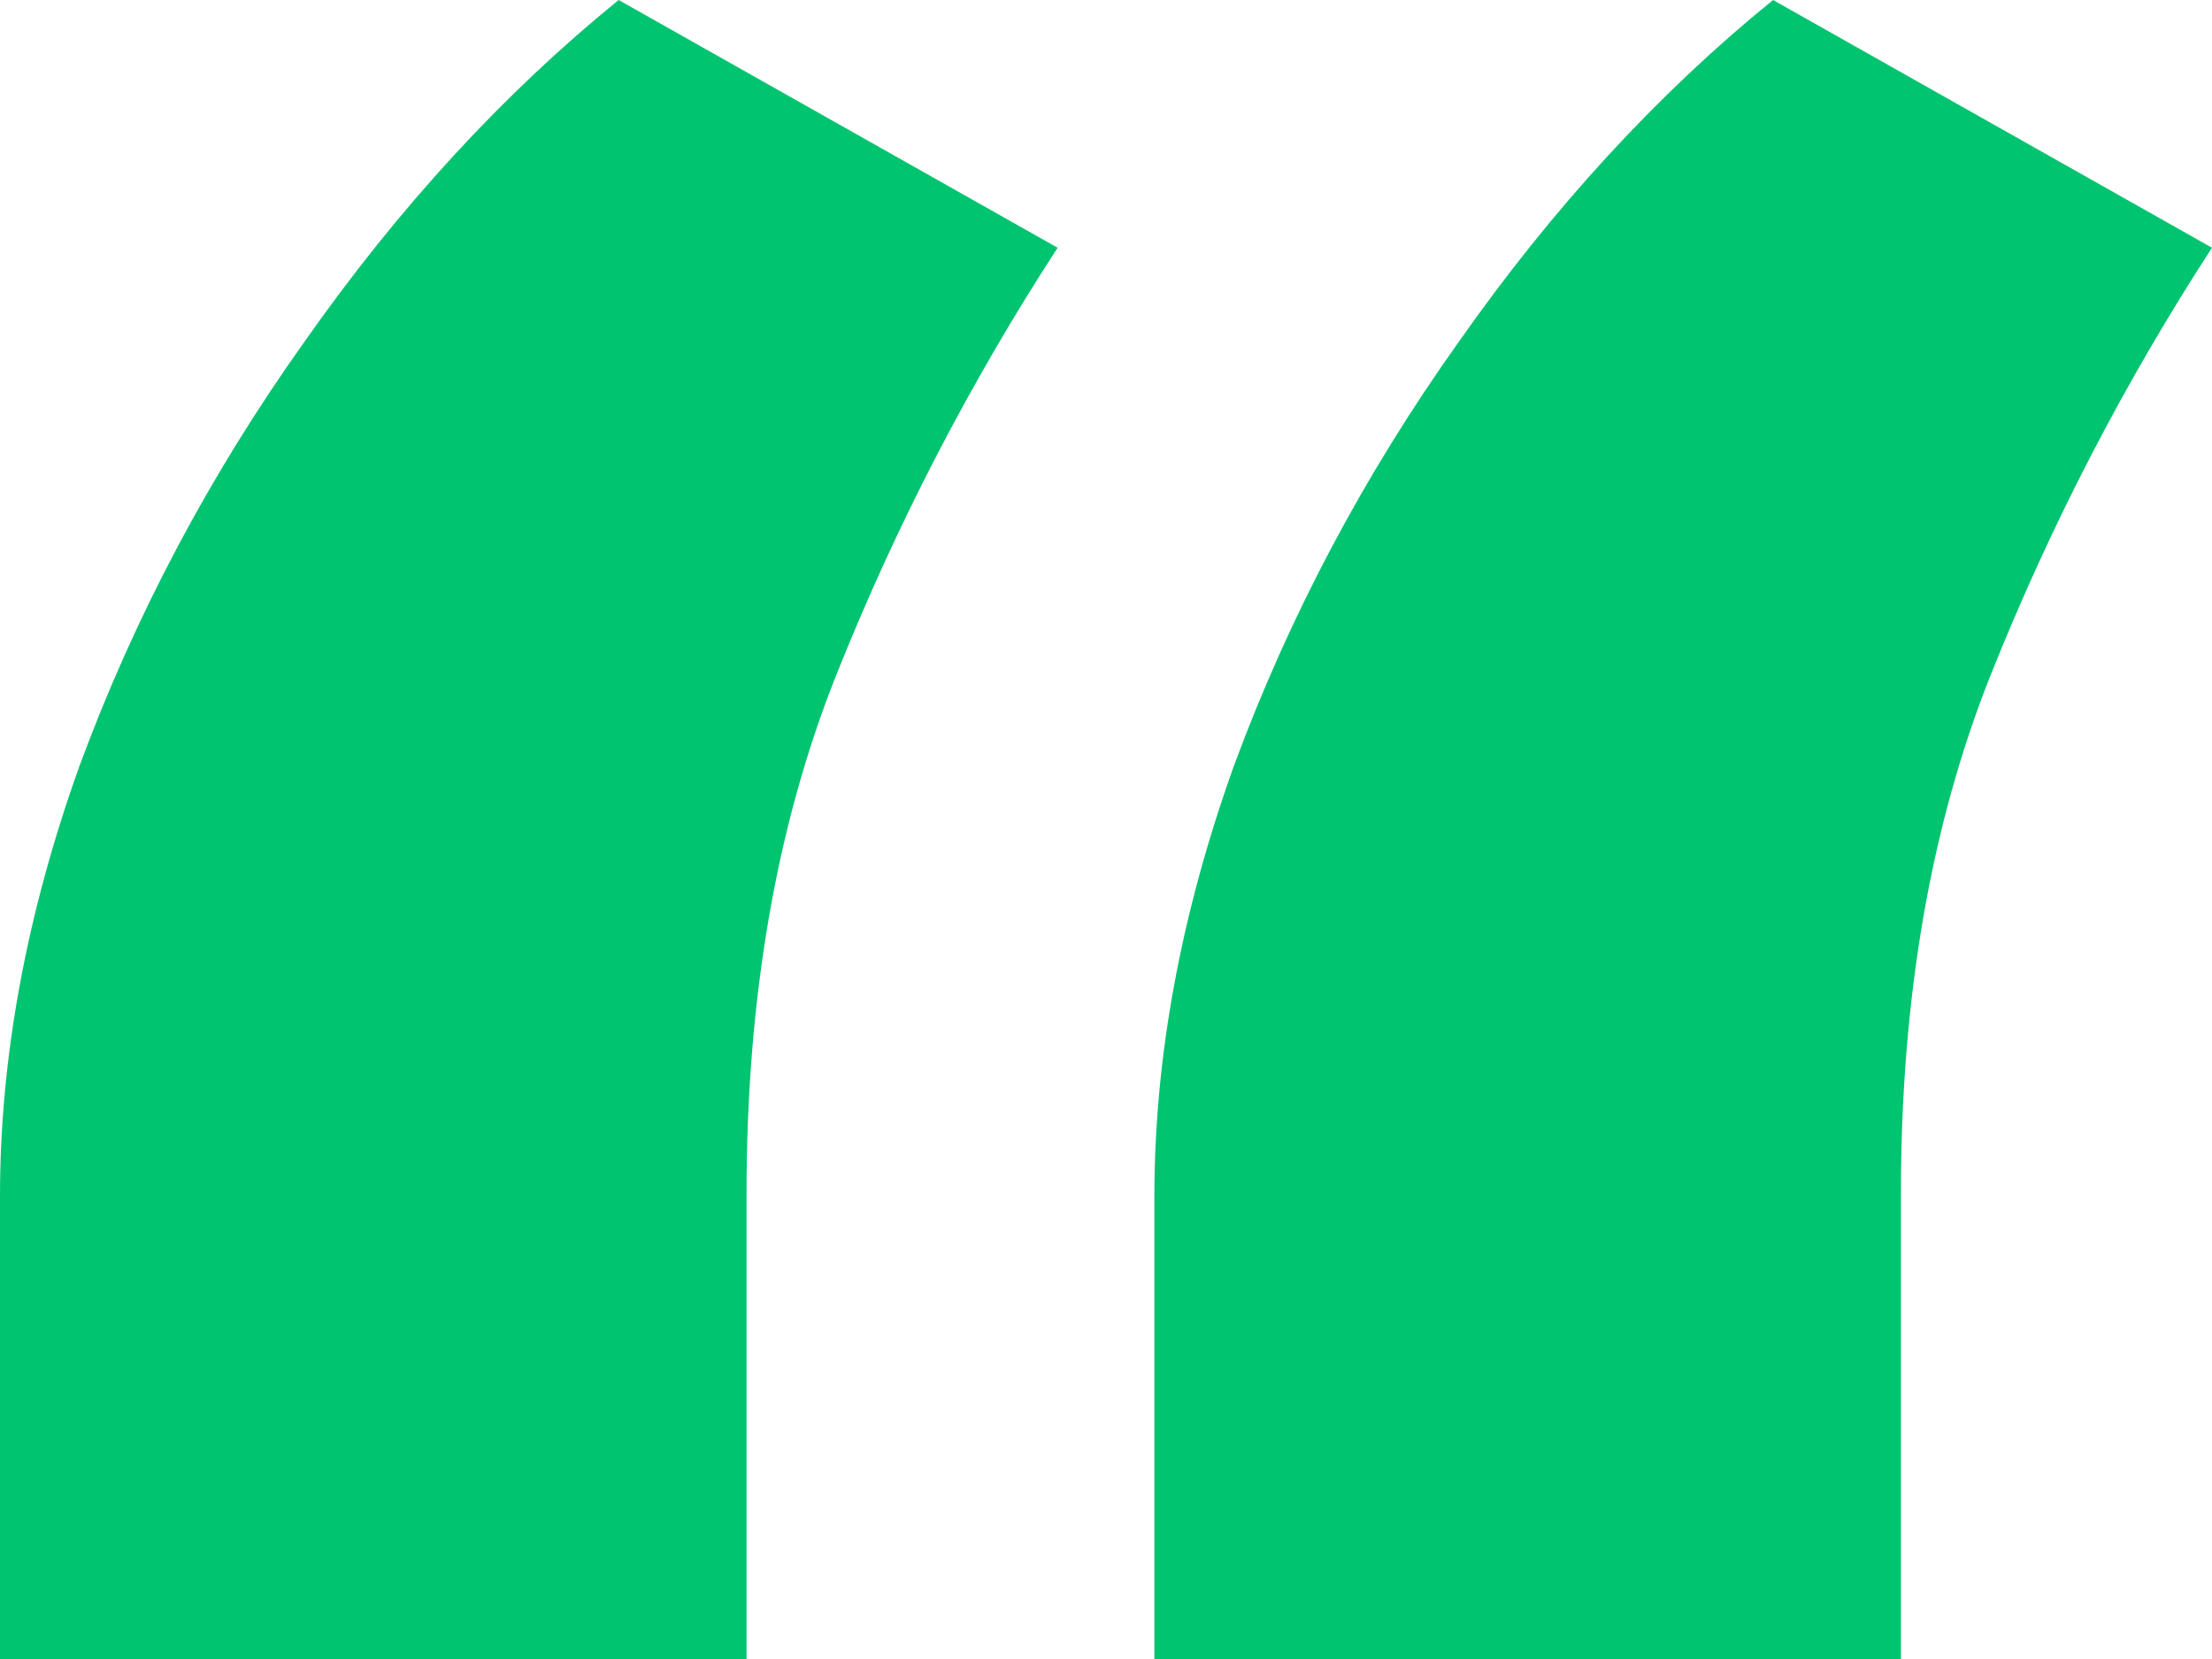 <?xml version="1.0" encoding="UTF-8"?> <svg xmlns="http://www.w3.org/2000/svg" width="16" height="12" viewBox="0 0 16 12" fill="none"><path d="M0 12V8.652C0 7.646 0.192 6.609 0.575 5.54C0.975 4.456 1.517 3.434 2.2 2.475C2.883 1.501 3.642 0.676 4.475 0L7.65 1.792C7.017 2.766 6.483 3.796 6.05 4.88C5.617 5.965 5.4 7.214 5.4 8.629V12H0ZM8.35 12V8.652C8.35 7.646 8.542 6.609 8.925 5.54C9.325 4.456 9.867 3.434 10.55 2.475C11.233 1.501 11.992 0.676 12.825 0L16 1.792C15.367 2.766 14.833 3.796 14.4 4.88C13.967 5.965 13.75 7.214 13.75 8.629V12H8.35Z" fill="#01C470"></path></svg> 
